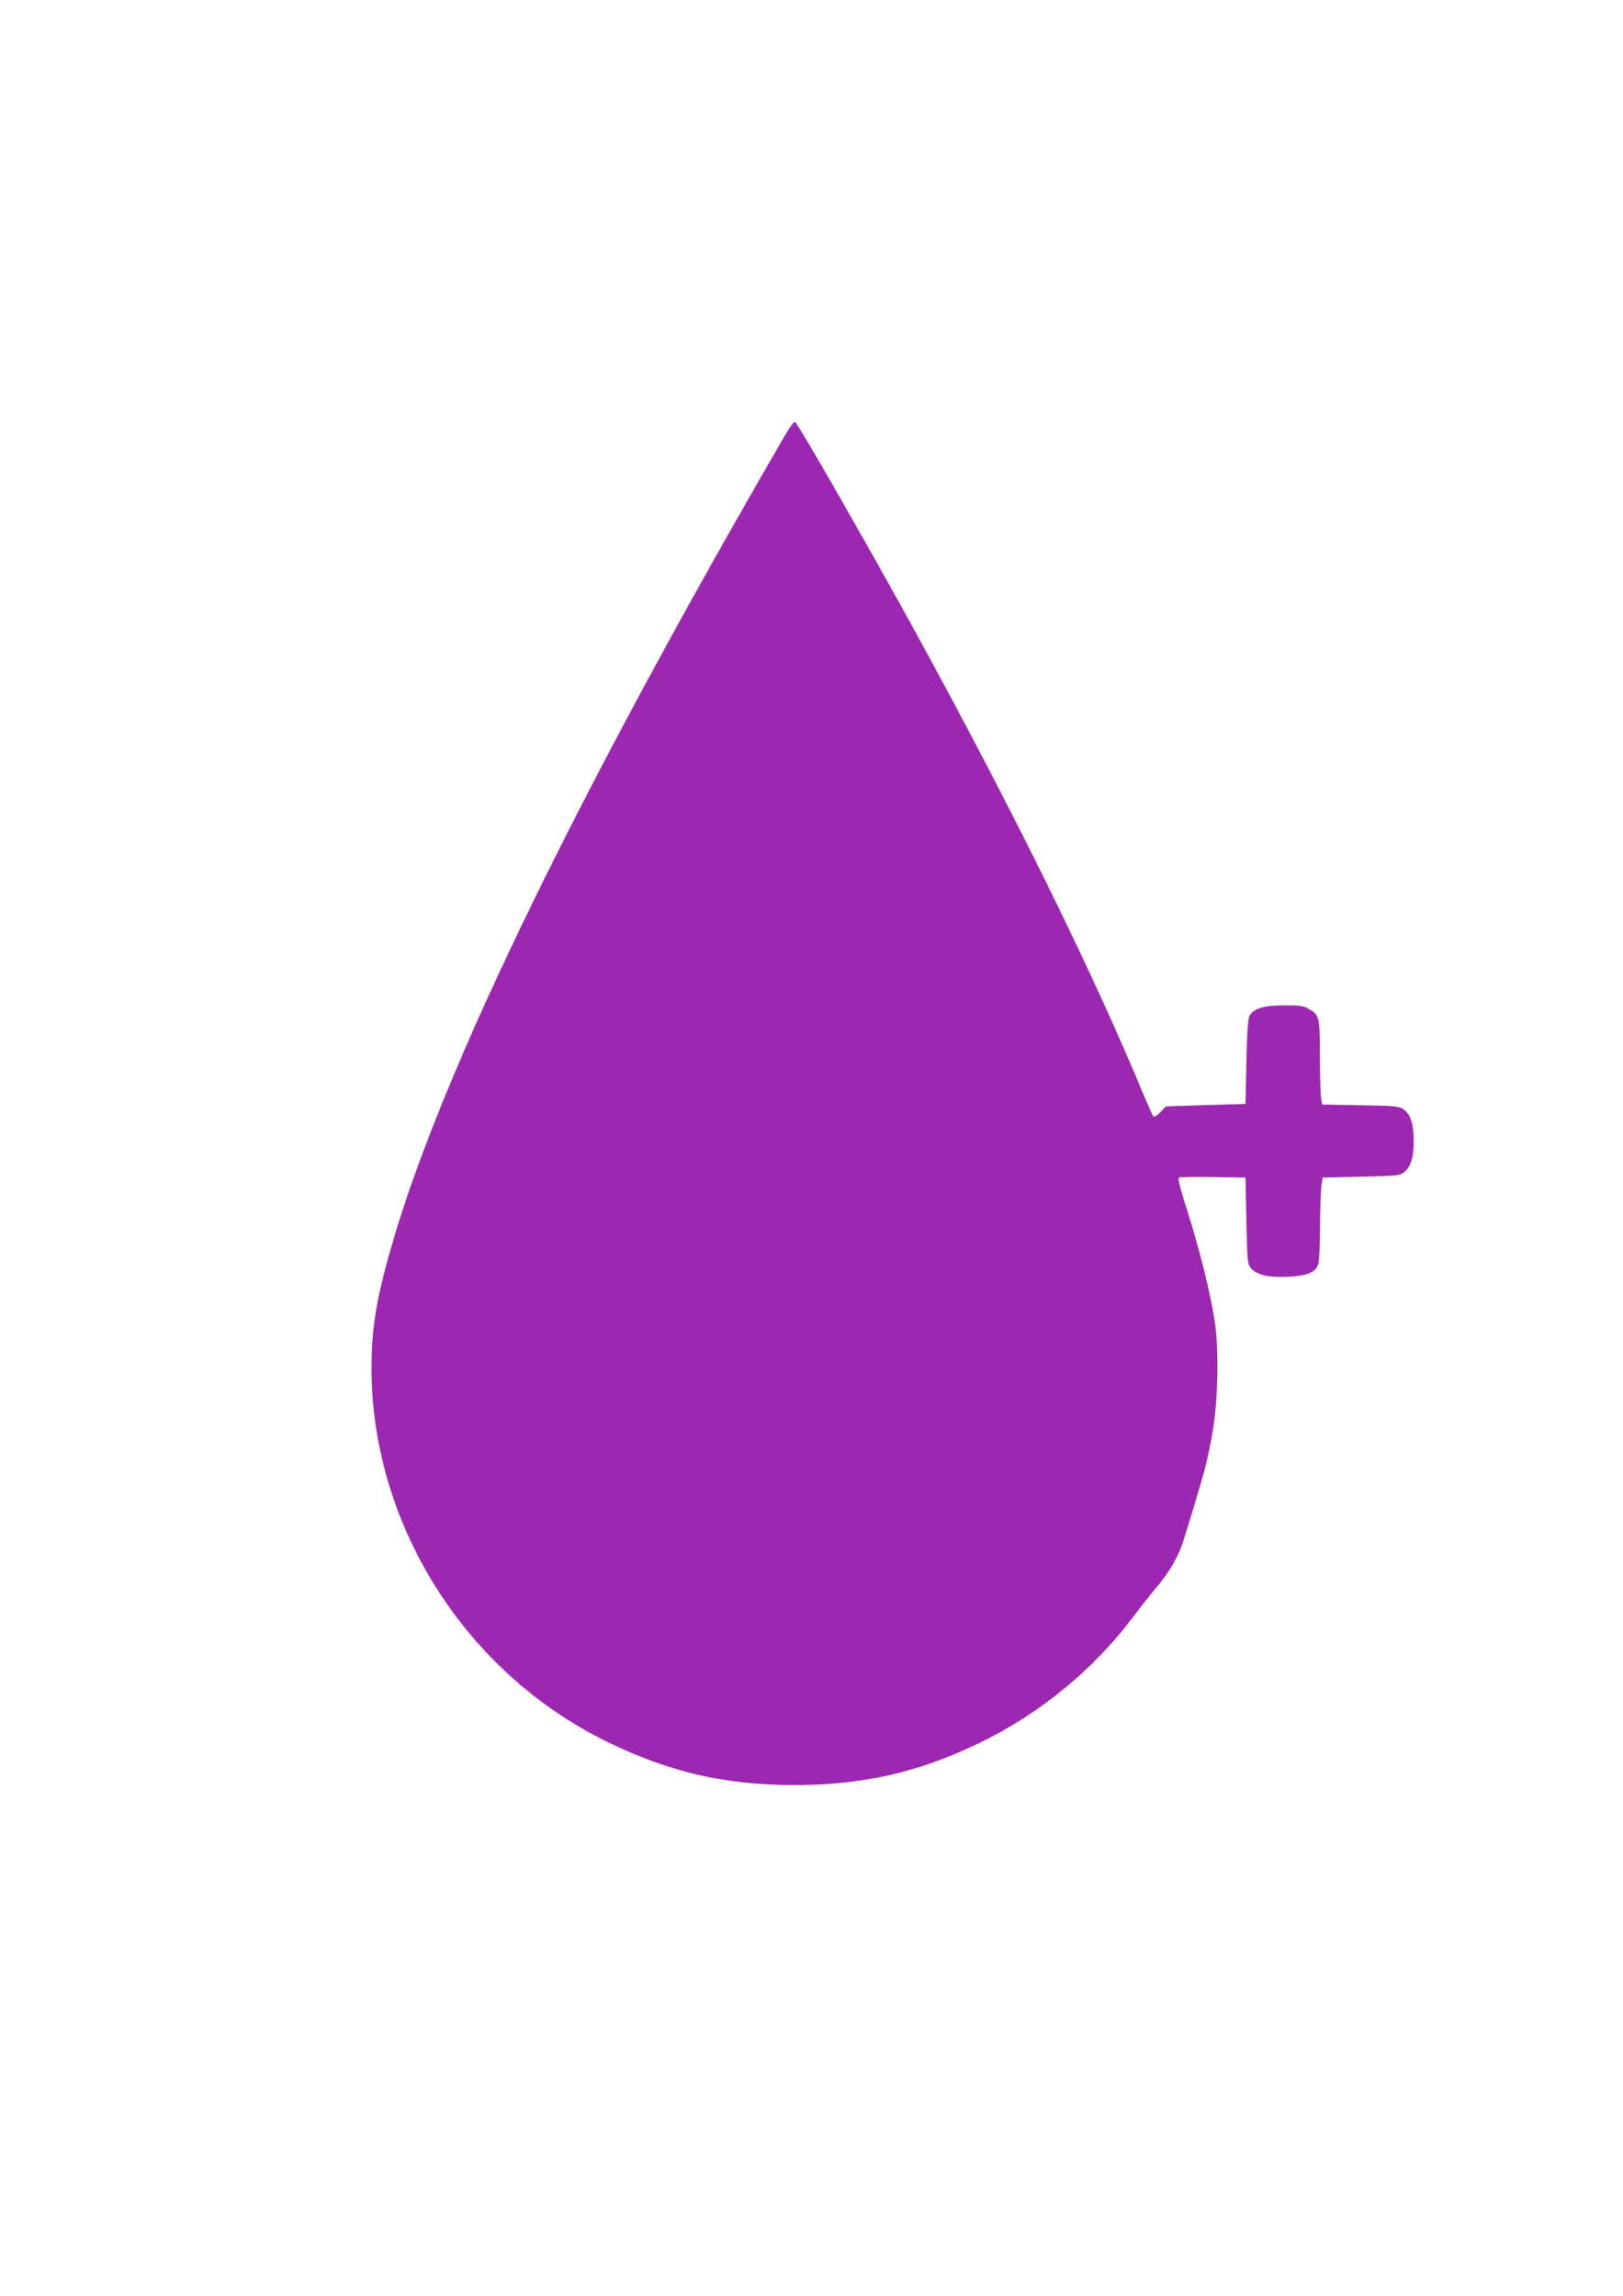 <?xml version="1.0" standalone="no"?>
<!DOCTYPE svg PUBLIC "-//W3C//DTD SVG 20010904//EN"
 "http://www.w3.org/TR/2001/REC-SVG-20010904/DTD/svg10.dtd">
<svg version="1.0" xmlns="http://www.w3.org/2000/svg"
 width="905pt" height="1280pt" viewBox="0 0 905 1280"
 preserveAspectRatio="xMidYMid meet">
<g transform="translate(0,1280) scale(0.1,-0.1)"
fill="#9c27b0" stroke="none">
<path d="M4380 10378 c-1150 -1982 -1902 -3525 -2186 -4488 -82 -278 -114
-443 -121 -635 -33 -898 491 -1763 1311 -2165 347 -169 654 -241 1041 -242
391 0 704 72 1051 242 327 161 621 403 836 687 40 54 100 130 133 169 81 96
128 179 158 277 115 374 131 432 159 597 29 172 35 445 13 601 -21 154 -88
422 -159 643 -37 116 -50 169 -42 172 6 2 93 3 191 2 l180 -3 5 -242 c5 -235
6 -242 28 -266 34 -36 97 -50 204 -45 104 5 147 21 166 63 8 17 12 90 13 208
0 100 4 205 7 232 l7 50 217 5 c211 5 217 6 242 29 36 34 50 84 49 176 -1 93
-19 145 -59 172 -25 16 -55 18 -240 21 l-212 4 -6 45 c-3 25 -6 130 -6 232 0
206 -4 223 -60 255 -29 18 -52 21 -140 21 -114 0 -169 -17 -193 -59 -8 -14
-14 -98 -17 -256 l-5 -235 -220 -6 c-121 -4 -222 -7 -223 -8 -2 0 -17 -15 -33
-33 -17 -17 -33 -27 -38 -22 -4 5 -29 61 -56 124 -321 780 -889 1908 -1523
3030 -246 435 -409 714 -420 718 -5 1 -29 -30 -52 -70z"/>
</g>
</svg>

